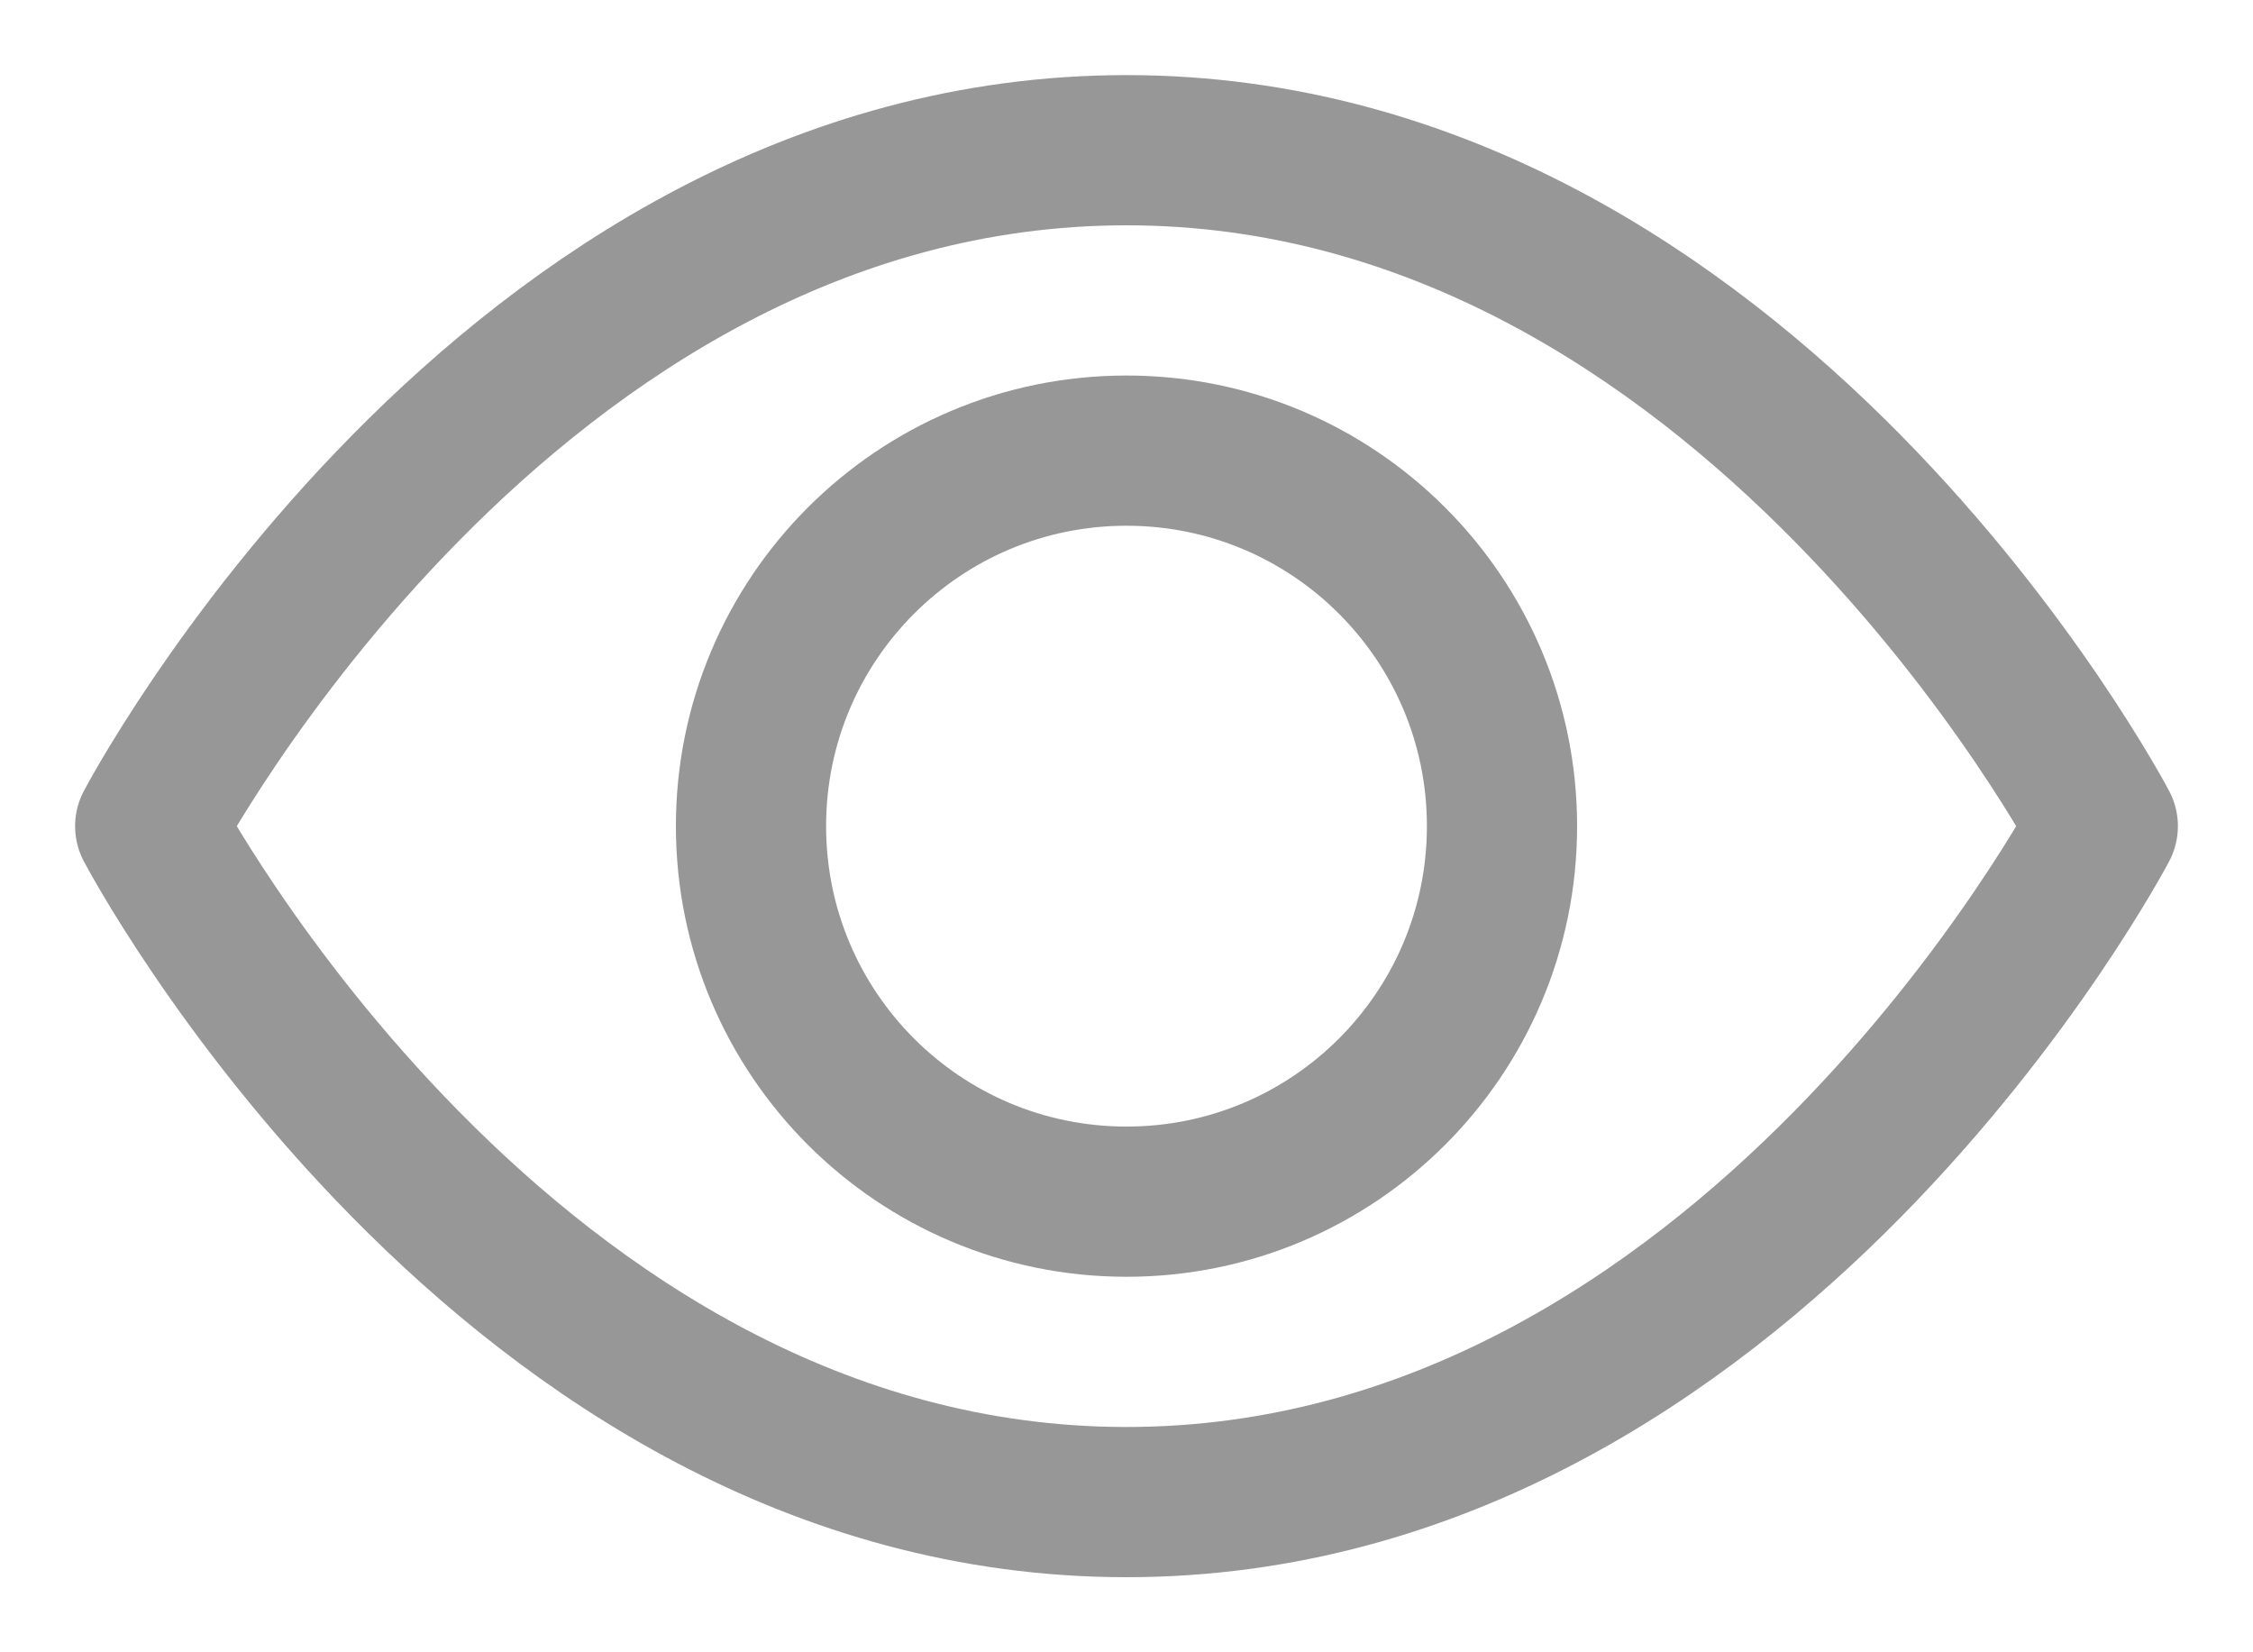 <svg width="15" height="11" viewBox="0 0 15 11" fill="none" xmlns="http://www.w3.org/2000/svg">
<path d="M1 5.5C1 5.5 3.364 1 7.5 1C11.636 1 14 5.5 14 5.5C14 5.5 11.636 10 7.5 10C3.364 10 1 5.5 1 5.5Z" stroke="#979797" stroke-linecap="round" stroke-linejoin="round"/>
<path d="M7.5 8C8.881 8 10 6.881 10 5.5C10 4.119 8.881 3 7.5 3C6.119 3 5 4.119 5 5.5C5 6.881 6.119 8 7.5 8Z" stroke="#979797" stroke-linecap="round" stroke-linejoin="round"/>
</svg>
